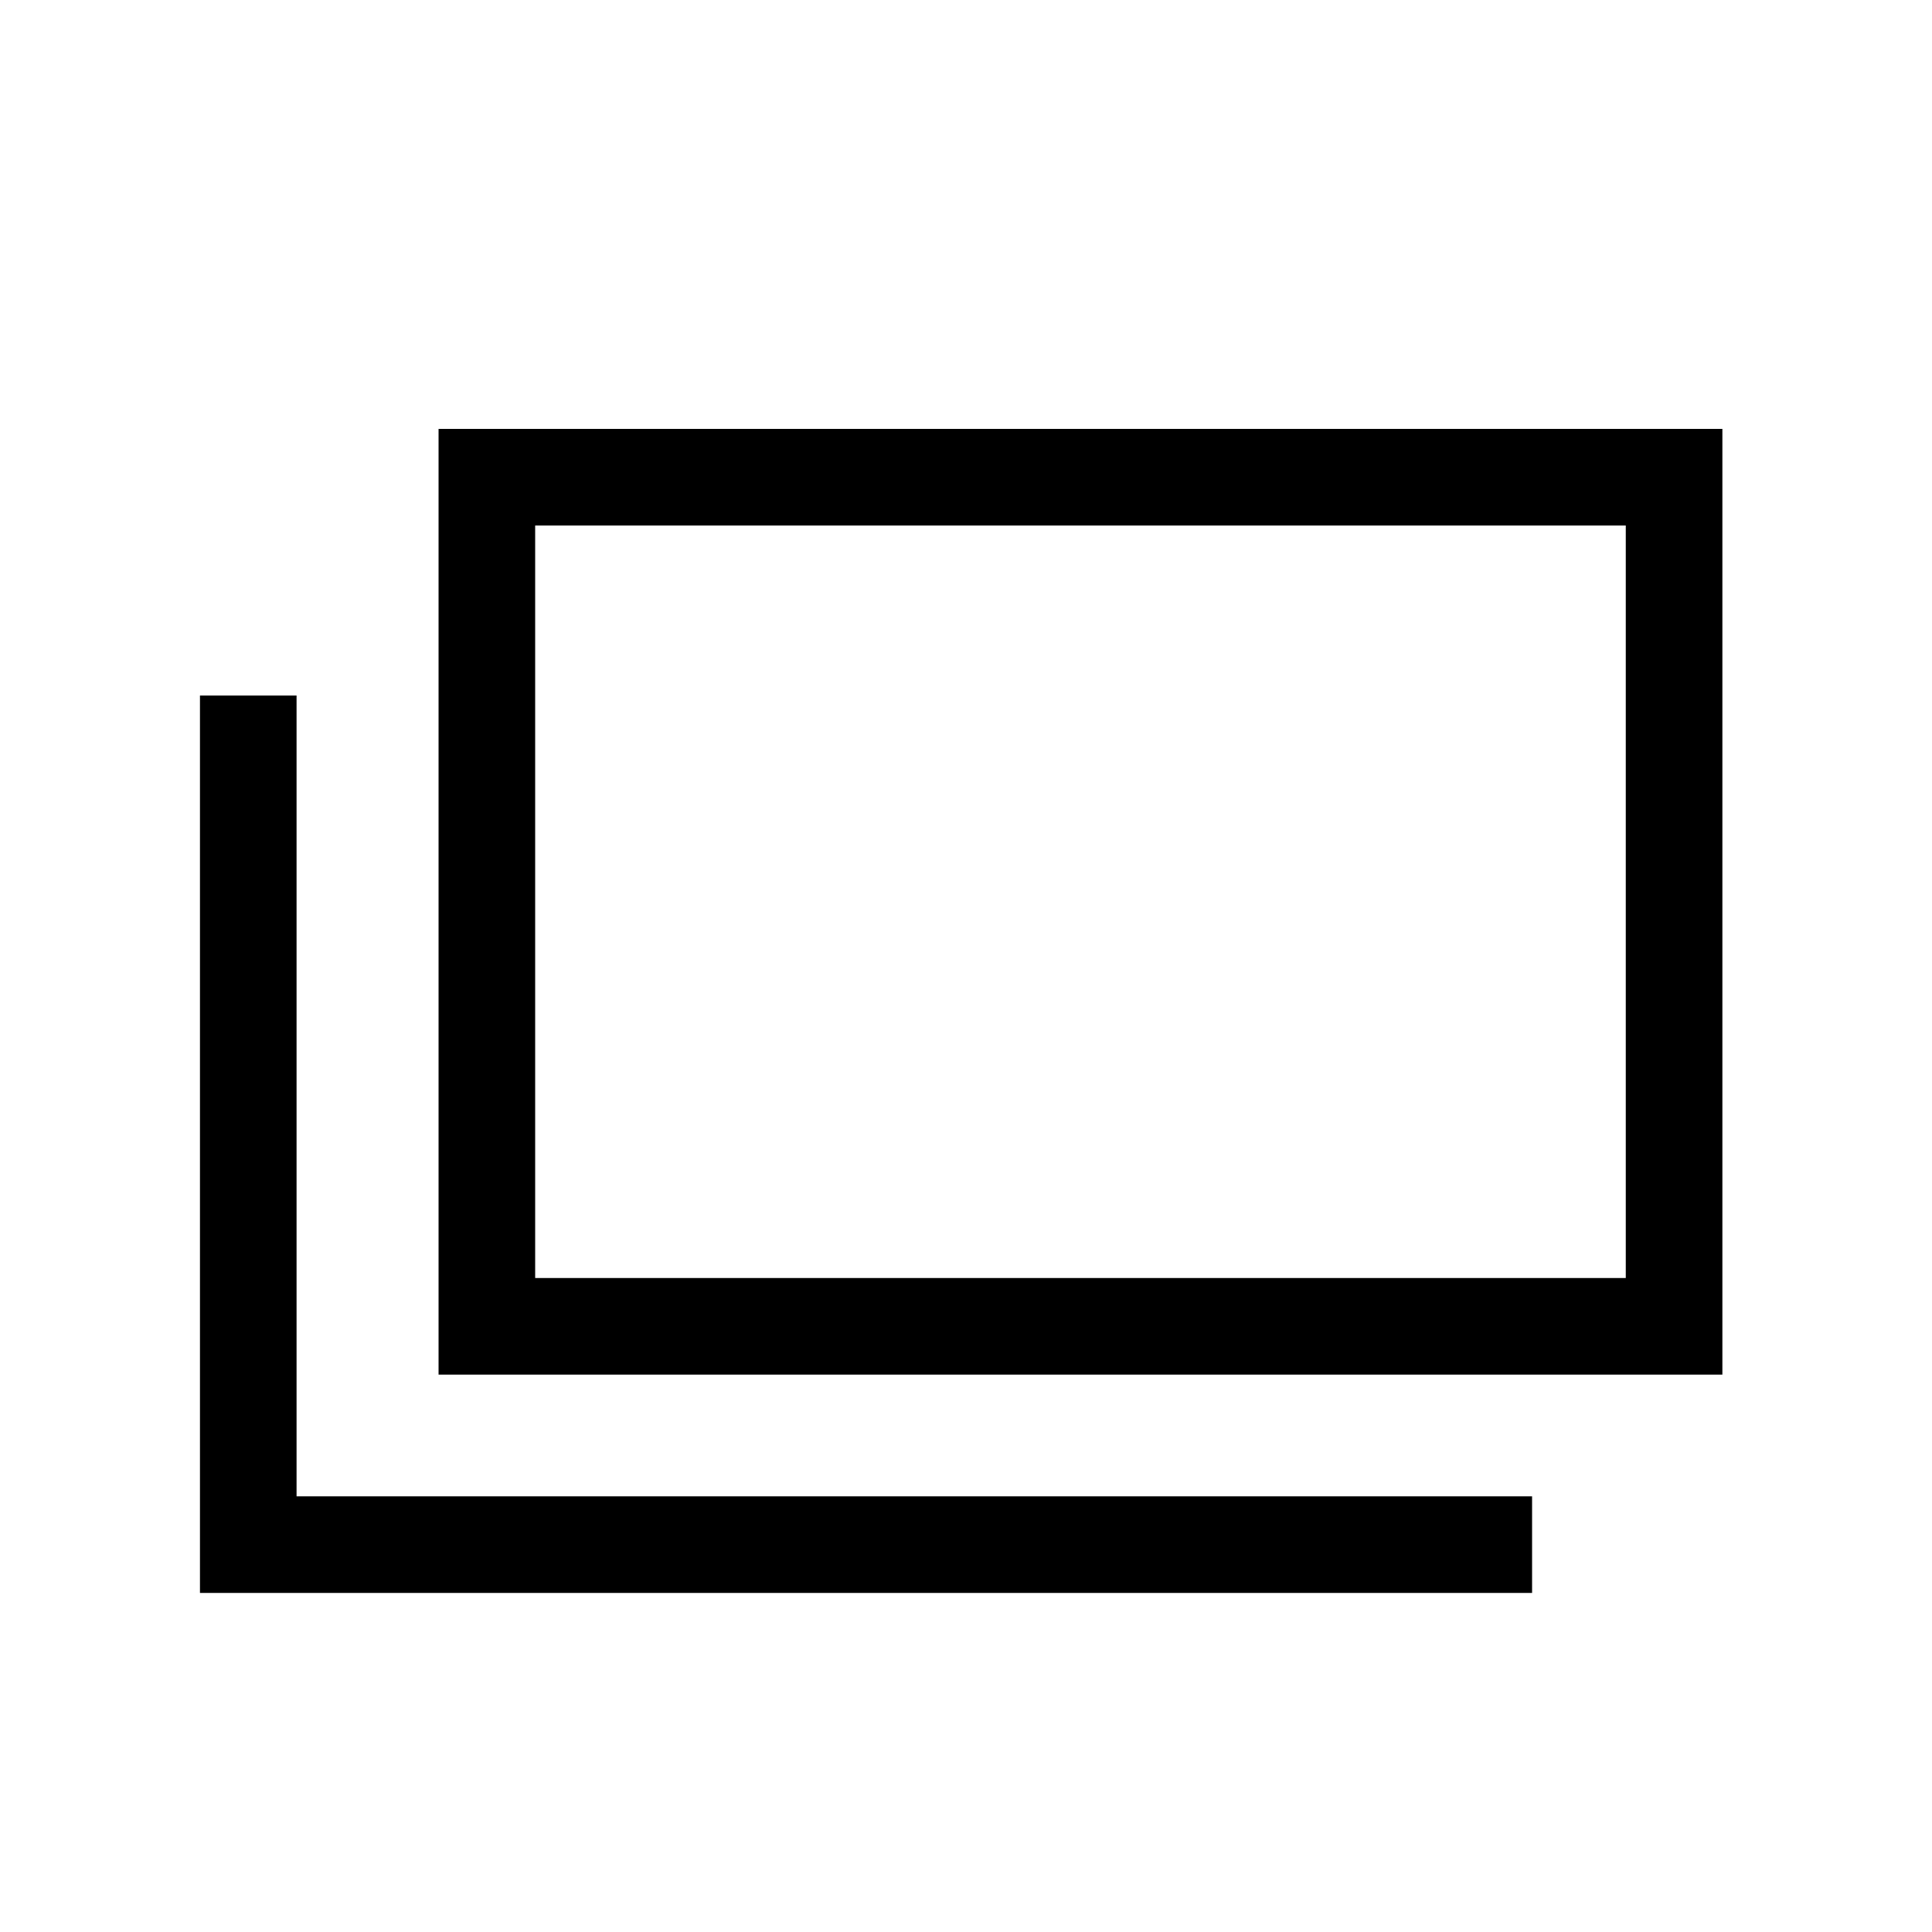 <svg xmlns="http://www.w3.org/2000/svg" width="20" height="20"><defs><style>.cls-1{fill:none;stroke:#000;stroke-miterlimit:10}</style></defs><g id="レイヤー_2" data-name="レイヤー 2"><g id="ヘッダー"><path class="cls-1" d="M5.04 4.94h12.29v8.79H5.04z"/><path class="cls-1" d="M2.57 7.2v8.79h13.29"/><path fill="none" d="M0 0h20v20H0z"/></g></g></svg>